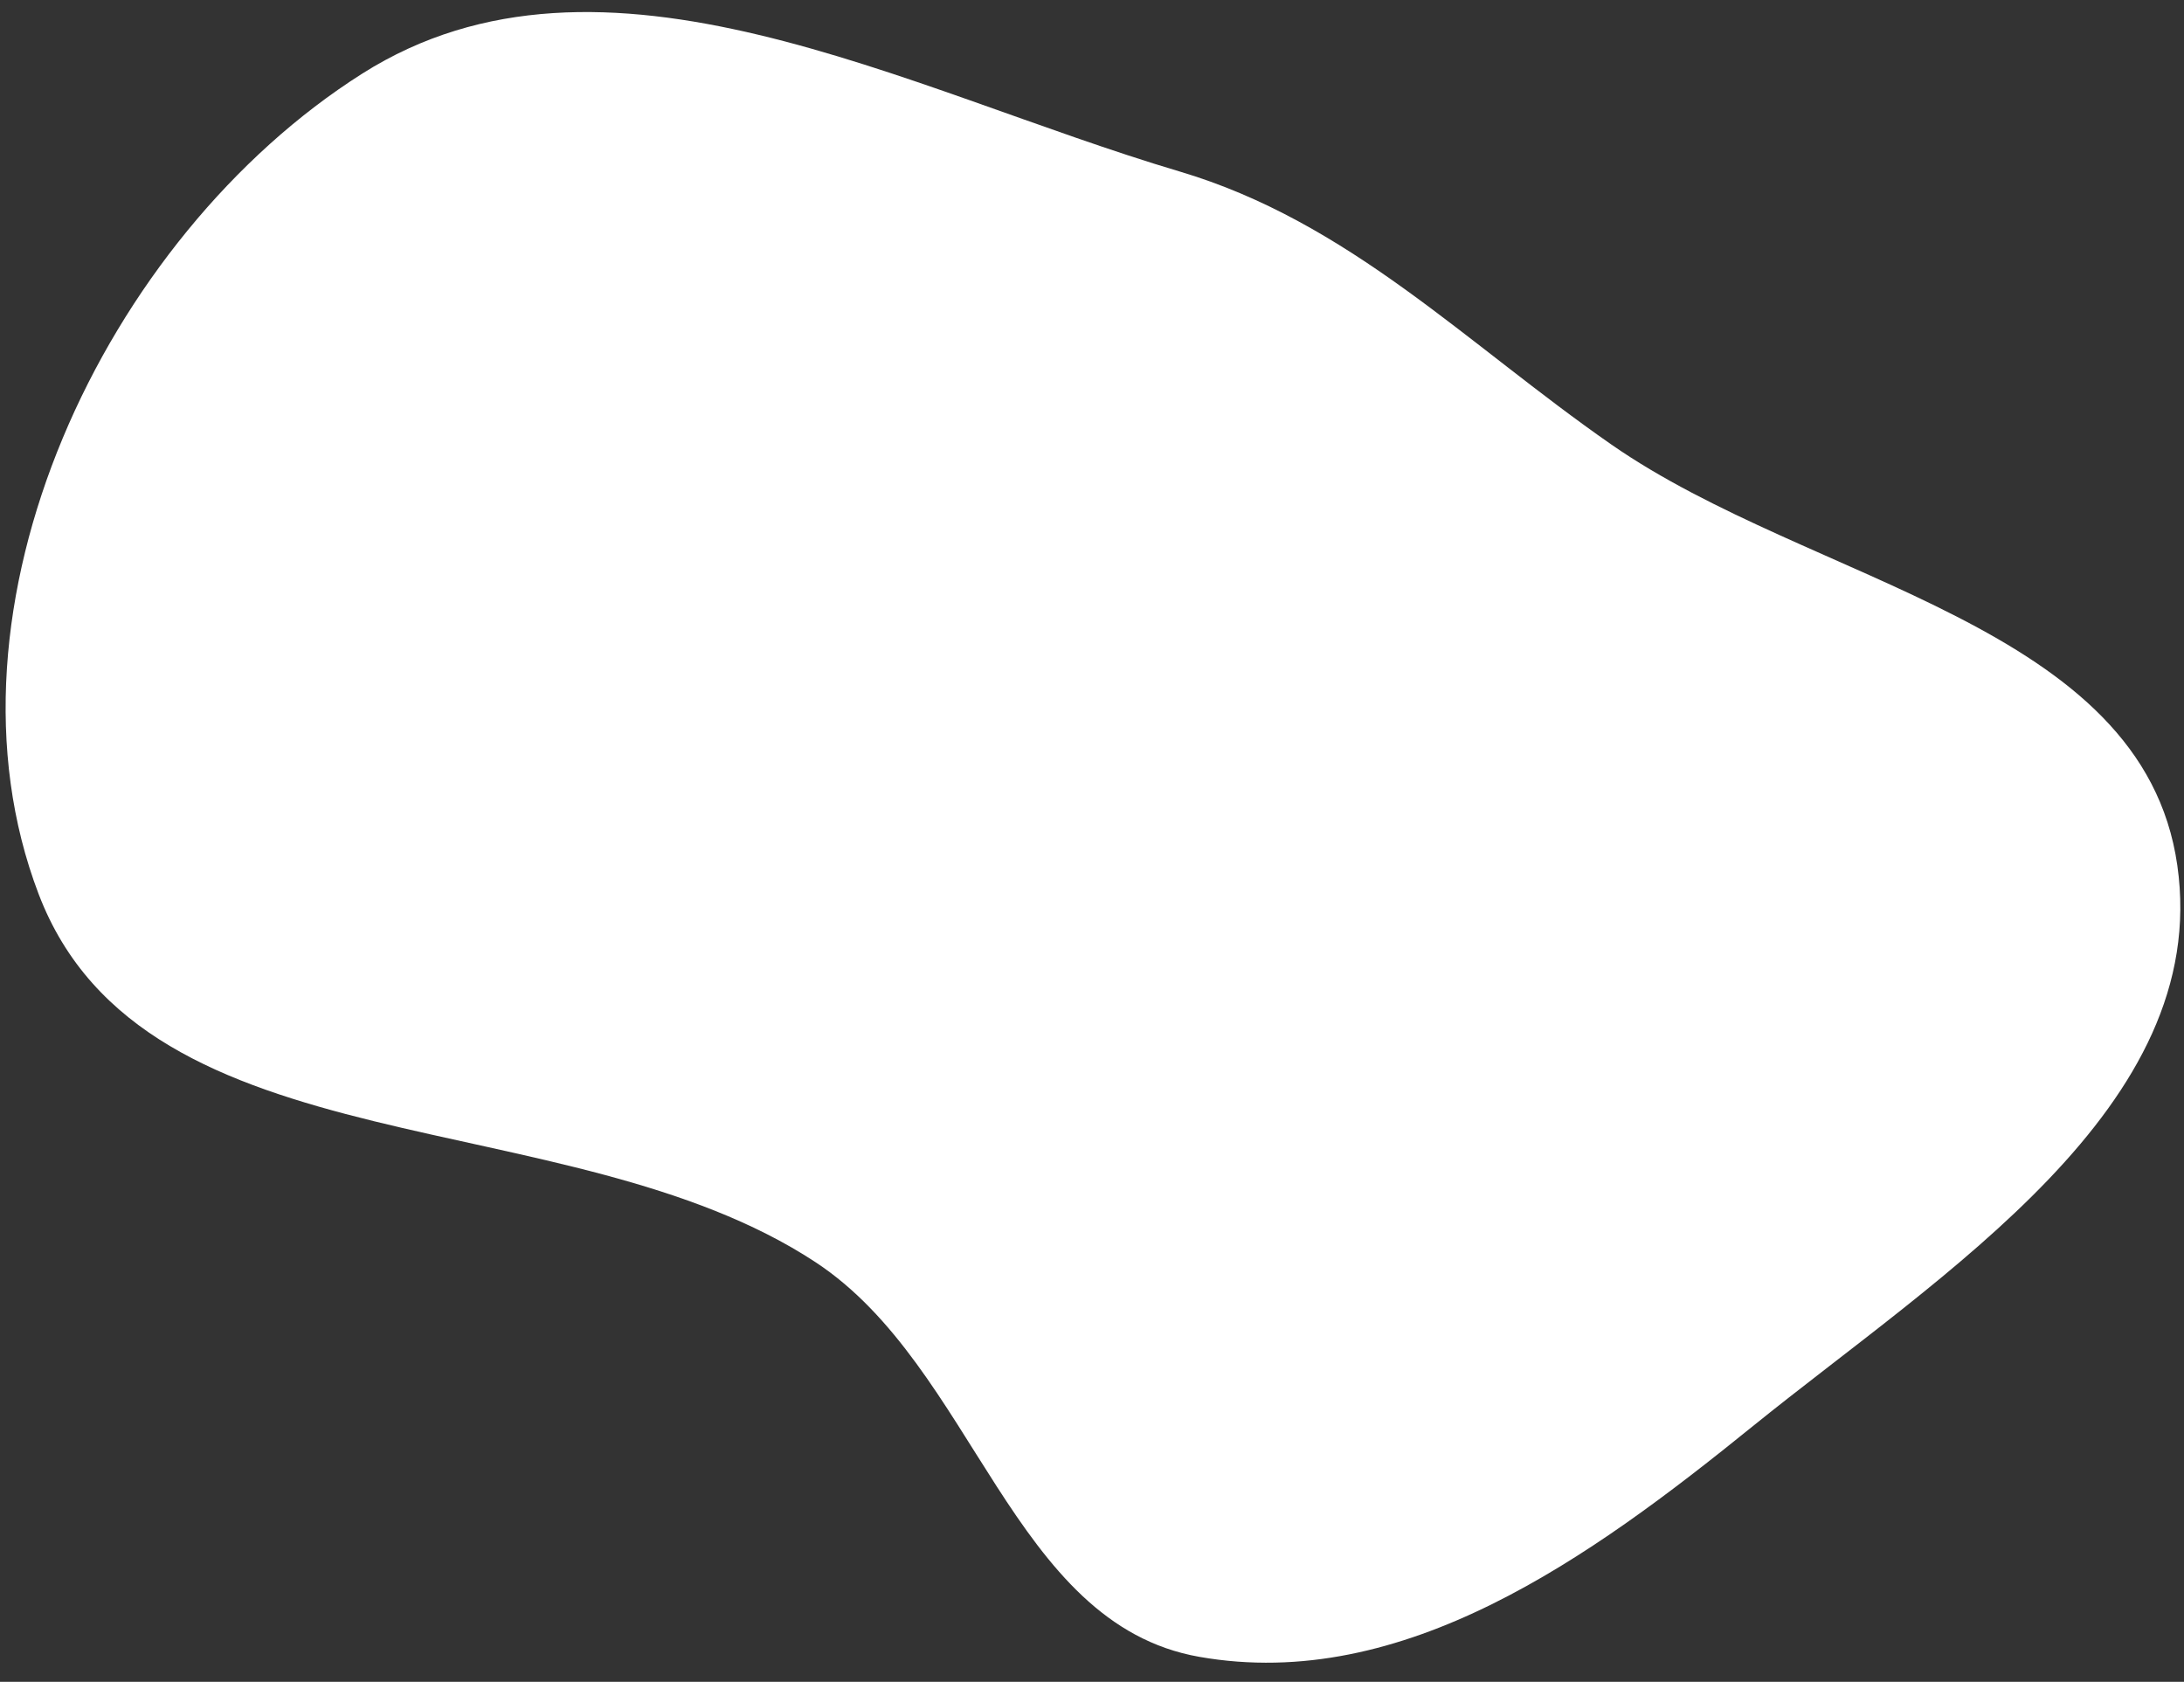 <?xml version="1.0" encoding="UTF-8"?> <svg xmlns="http://www.w3.org/2000/svg" width="113" height="87" viewBox="0 0 113 87" fill="none"><rect x="0" y="0" width="113" height="87" fill="#333333" stroke="none"/> <path fill-rule="evenodd" clip-rule="evenodd" d="M62.051 85.708C52.331 83.999 50.44 70.712 42.192 65.291C29.311 56.827 7.489 60.645 1.997 46.244C-3.637 31.473 5.387 12.265 18.743 3.808C31.209 -4.086 46.877 4.668 61.023 8.868C69.805 11.475 75.849 17.765 83.371 22.995C93.752 30.213 110.862 32.247 112.654 44.763C114.444 57.264 100.464 65.869 90.647 73.812C82.304 80.563 72.621 87.567 62.051 85.708Z" fill="white"></path> </svg> 